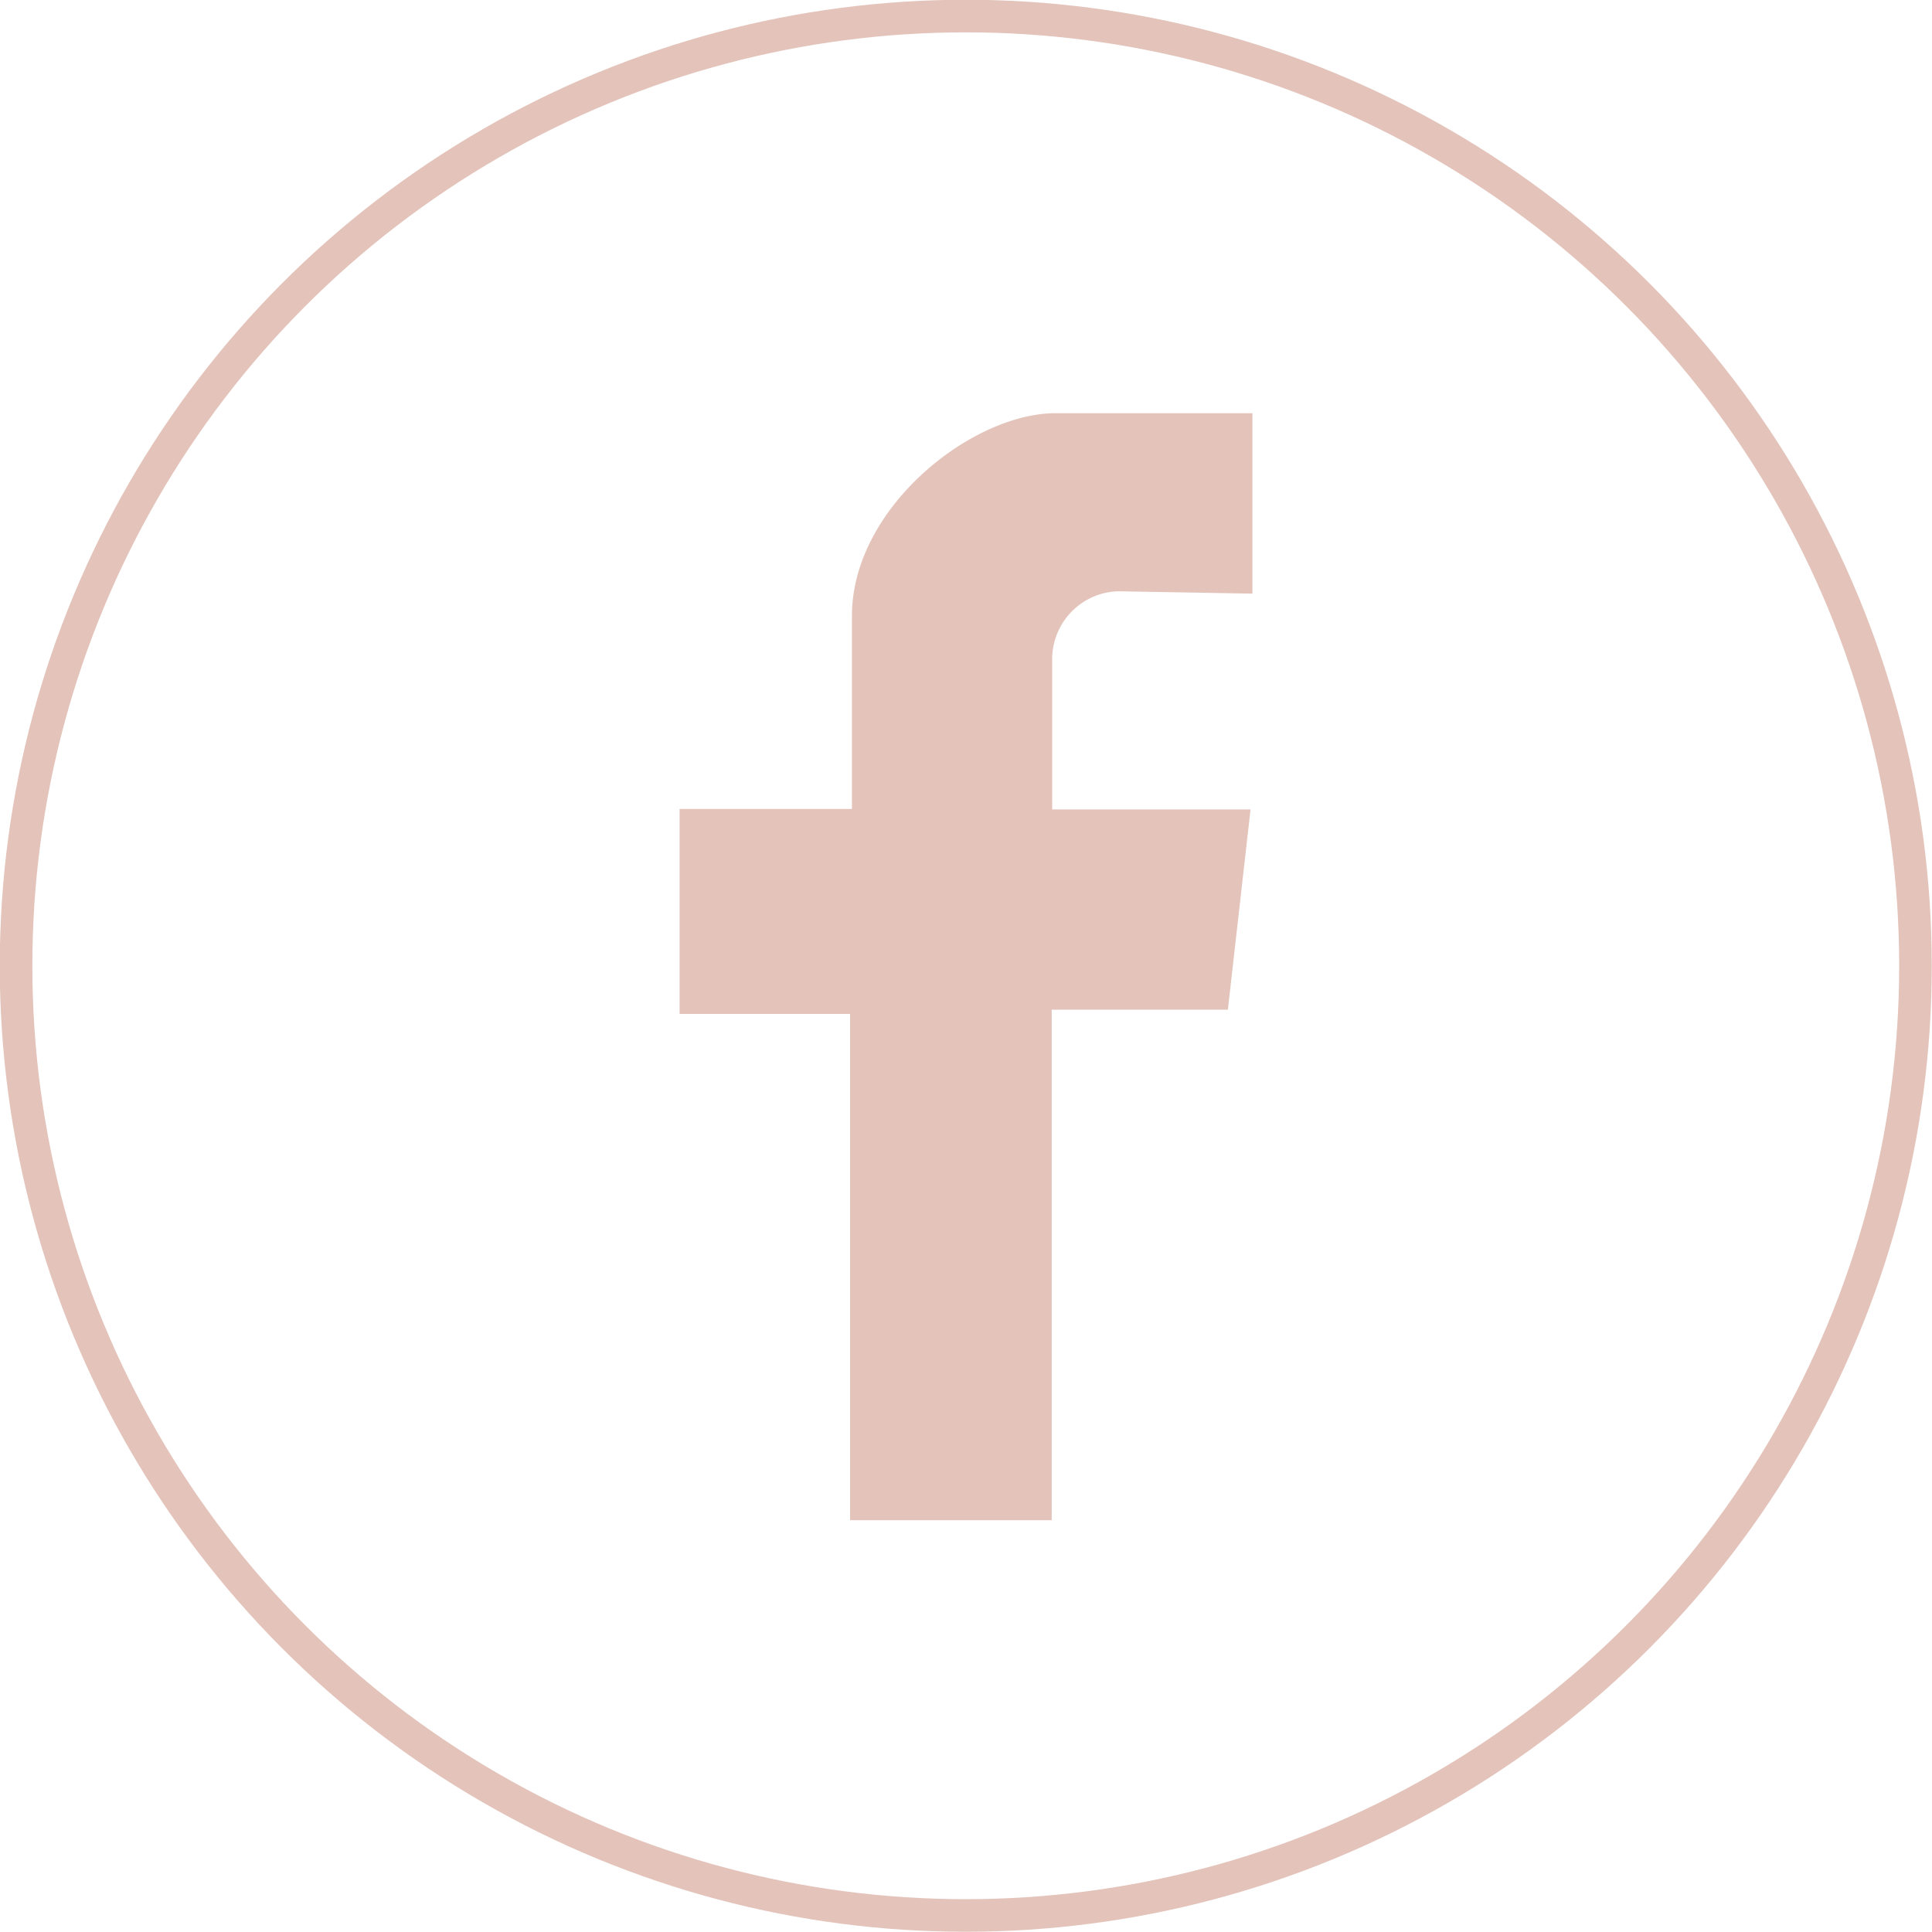 <svg id="Layer_1" data-name="Layer 1" xmlns="http://www.w3.org/2000/svg" width="40.91" height="40.91" viewBox="0 0 40.91 40.91">
  <defs>
    <style>
      .cls-1 {
        fill: none;
        stroke: #e3c3ba;
        stroke-miterlimit: 10;
        stroke-width: 0.69px;
      }

      .cls-2 {
        fill: #e3c3ba;
      }
    </style>
  </defs>
  <title>icon-facebook</title>
  <g>
    <circle class="cls-1" cx="20.45" cy="20.45" r="20.11"/>
    <path class="cls-2" d="M26.52,12.57V8.75l-4.17,0c-1.77,0-4.31,2-4.31,4.29v4.09H14.39v4.34H18V32.19h4.27V21.38H26l.48-4.24h-4.2V14a1.44,1.44,0,0,1,1.4-1.48Z"/>
  </g>
</svg>
